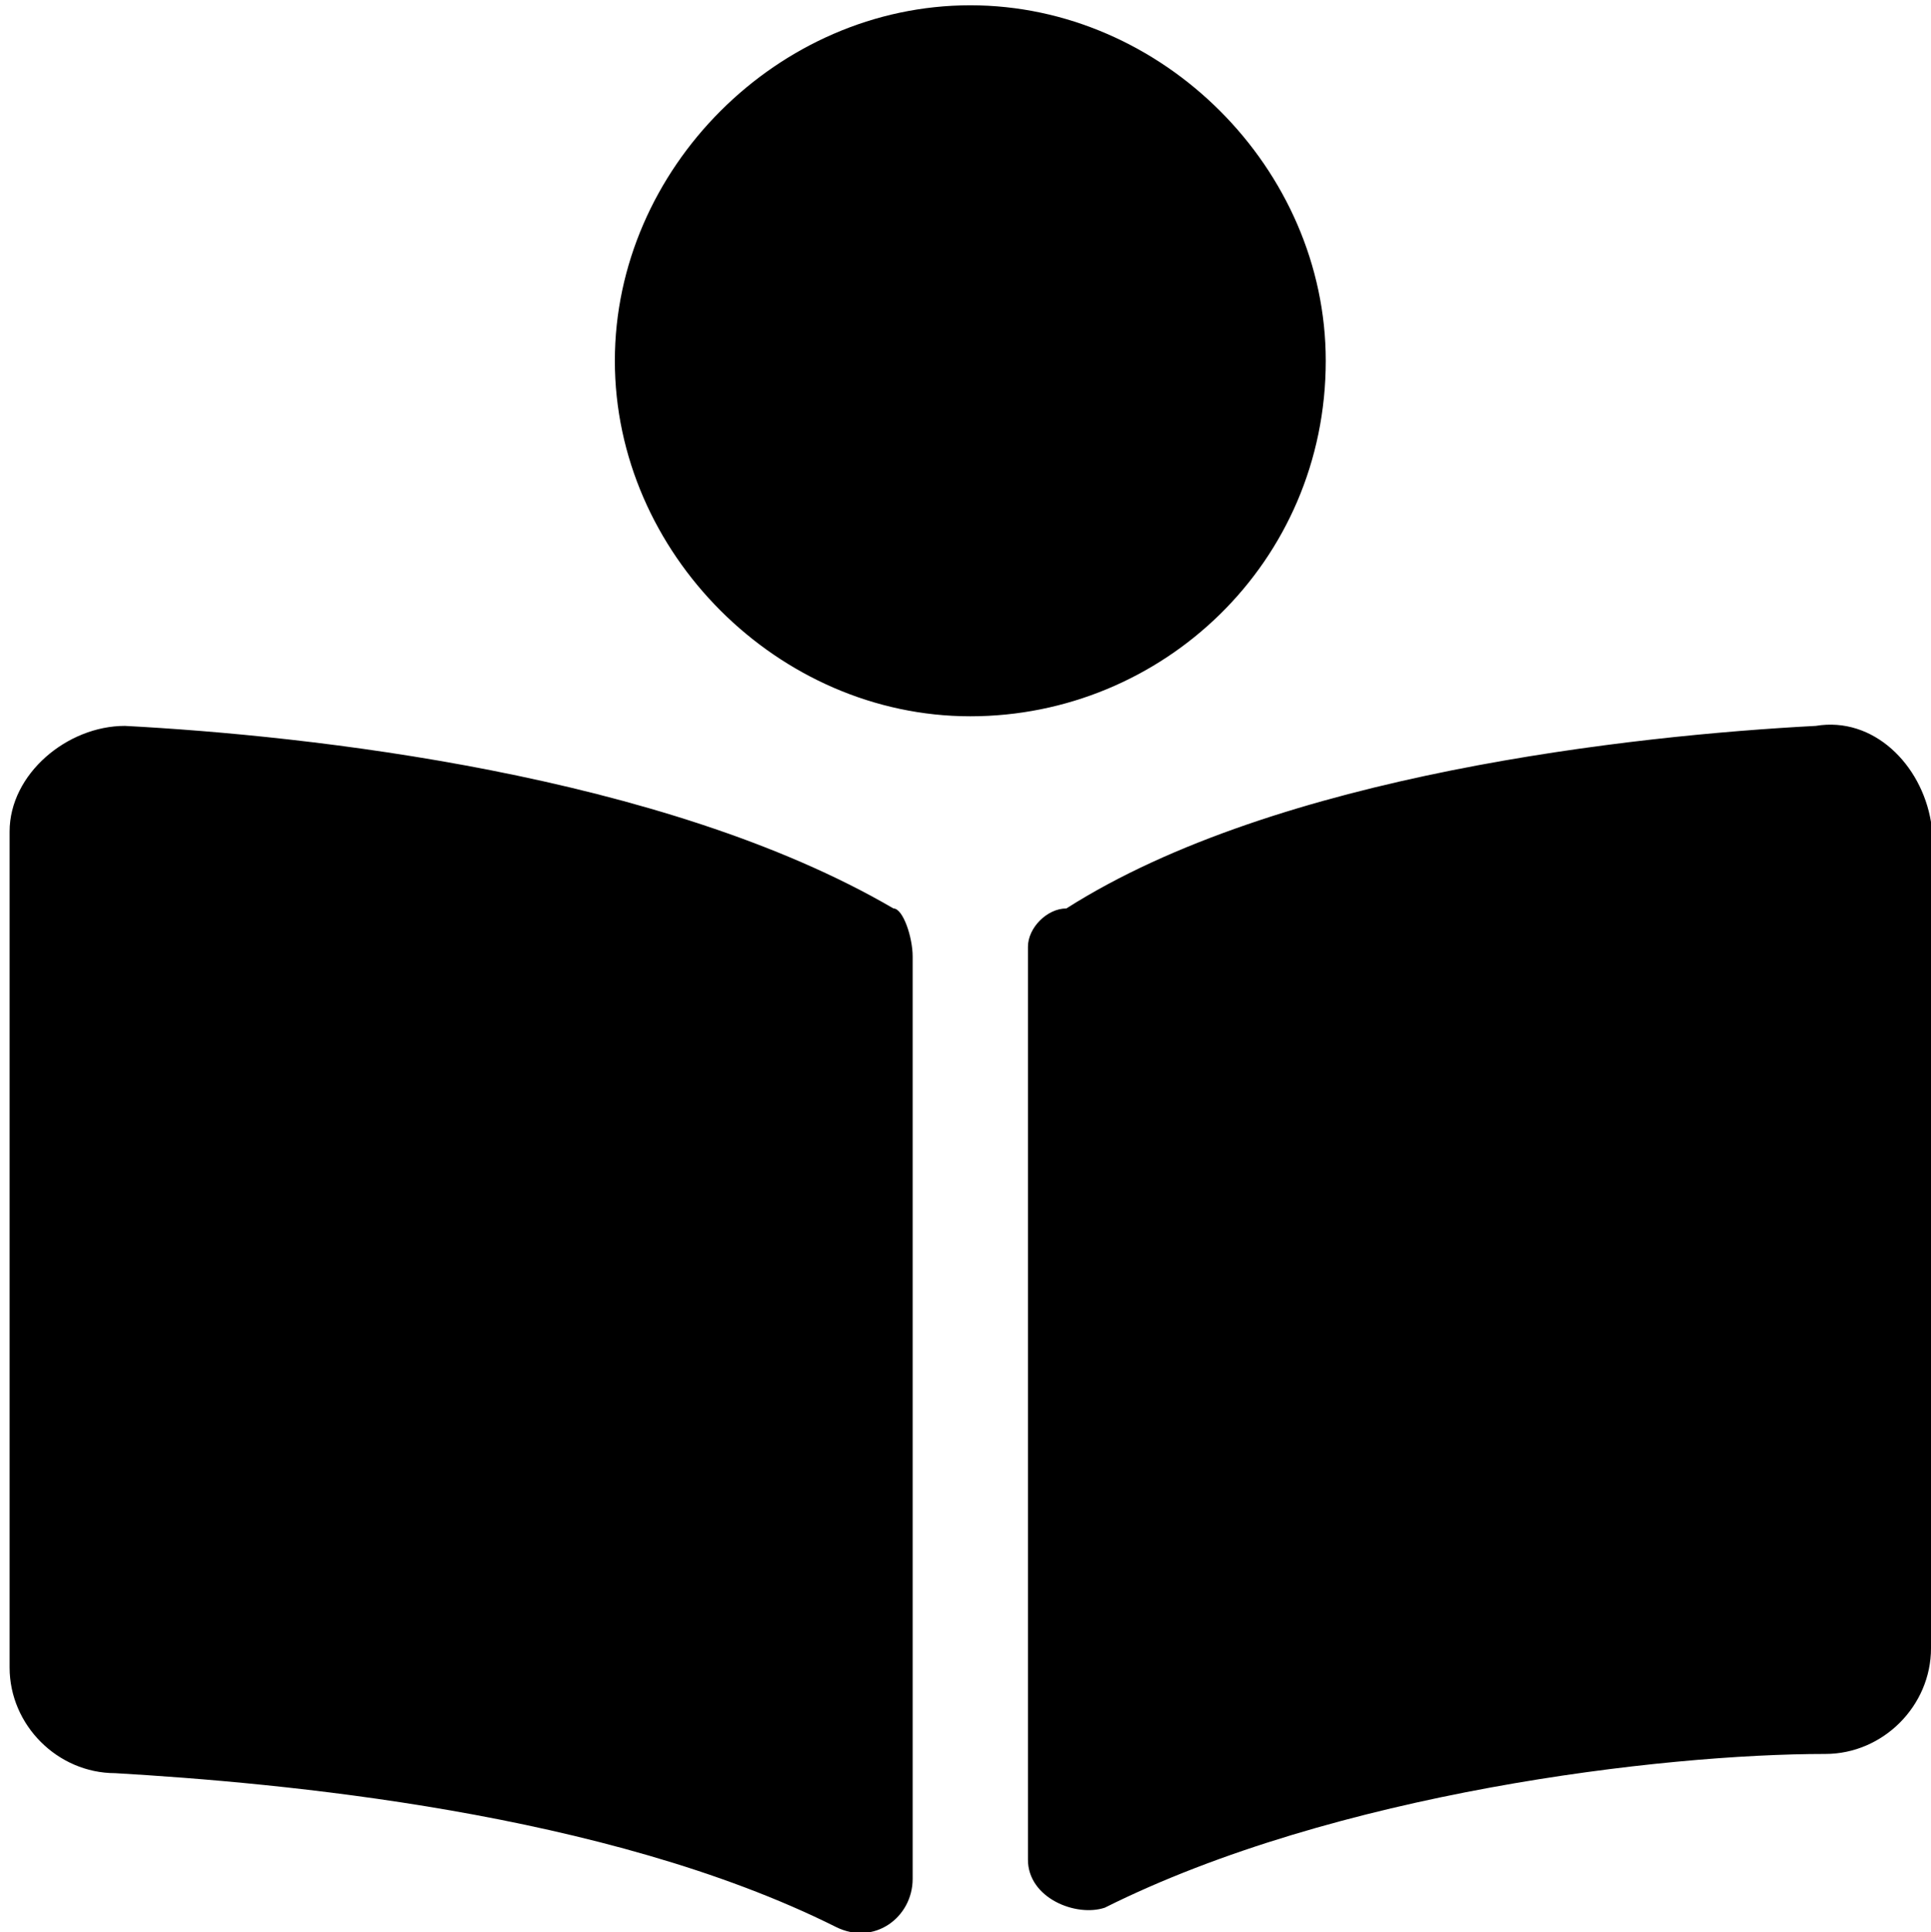 <?xml version="1.0" encoding="UTF-8"?>
<svg xmlns="http://www.w3.org/2000/svg" height="20.01" width="20" viewBox="0 0 20.1 20">
  <path d="m13.8 3.7c0-2-1.7-3.7-3.7-3.7s-3.7 1.7-3.7 3.7 1.7 3.7 3.7 3.7 3.7-1.6 3.7-3.7zm-4.5 5.7c-2.4-1.4-6.1-1.8-8-1.9-.6 0-1.2.5-1.2 1.1v8.7c0 .6.5 1.1 1.1 1.1 1.7.1 5.1.4 7.5 1.6.4.2.8-.1.8-.5v-9.6c0-.2-.1-.5-.2-.5zm9.6-1.9c-1.9.1-5.6.5-7.8 1.9-.2 0-.4.2-.4.4v9.5c0 .4.5.6.8.5 2.4-1.2 5.8-1.6 7.5-1.6.6 0 1.1-.5 1.1-1.1v-8.6c-.1-.6-.6-1.1-1.2-1z" fill="#000000"></path>
</svg>
